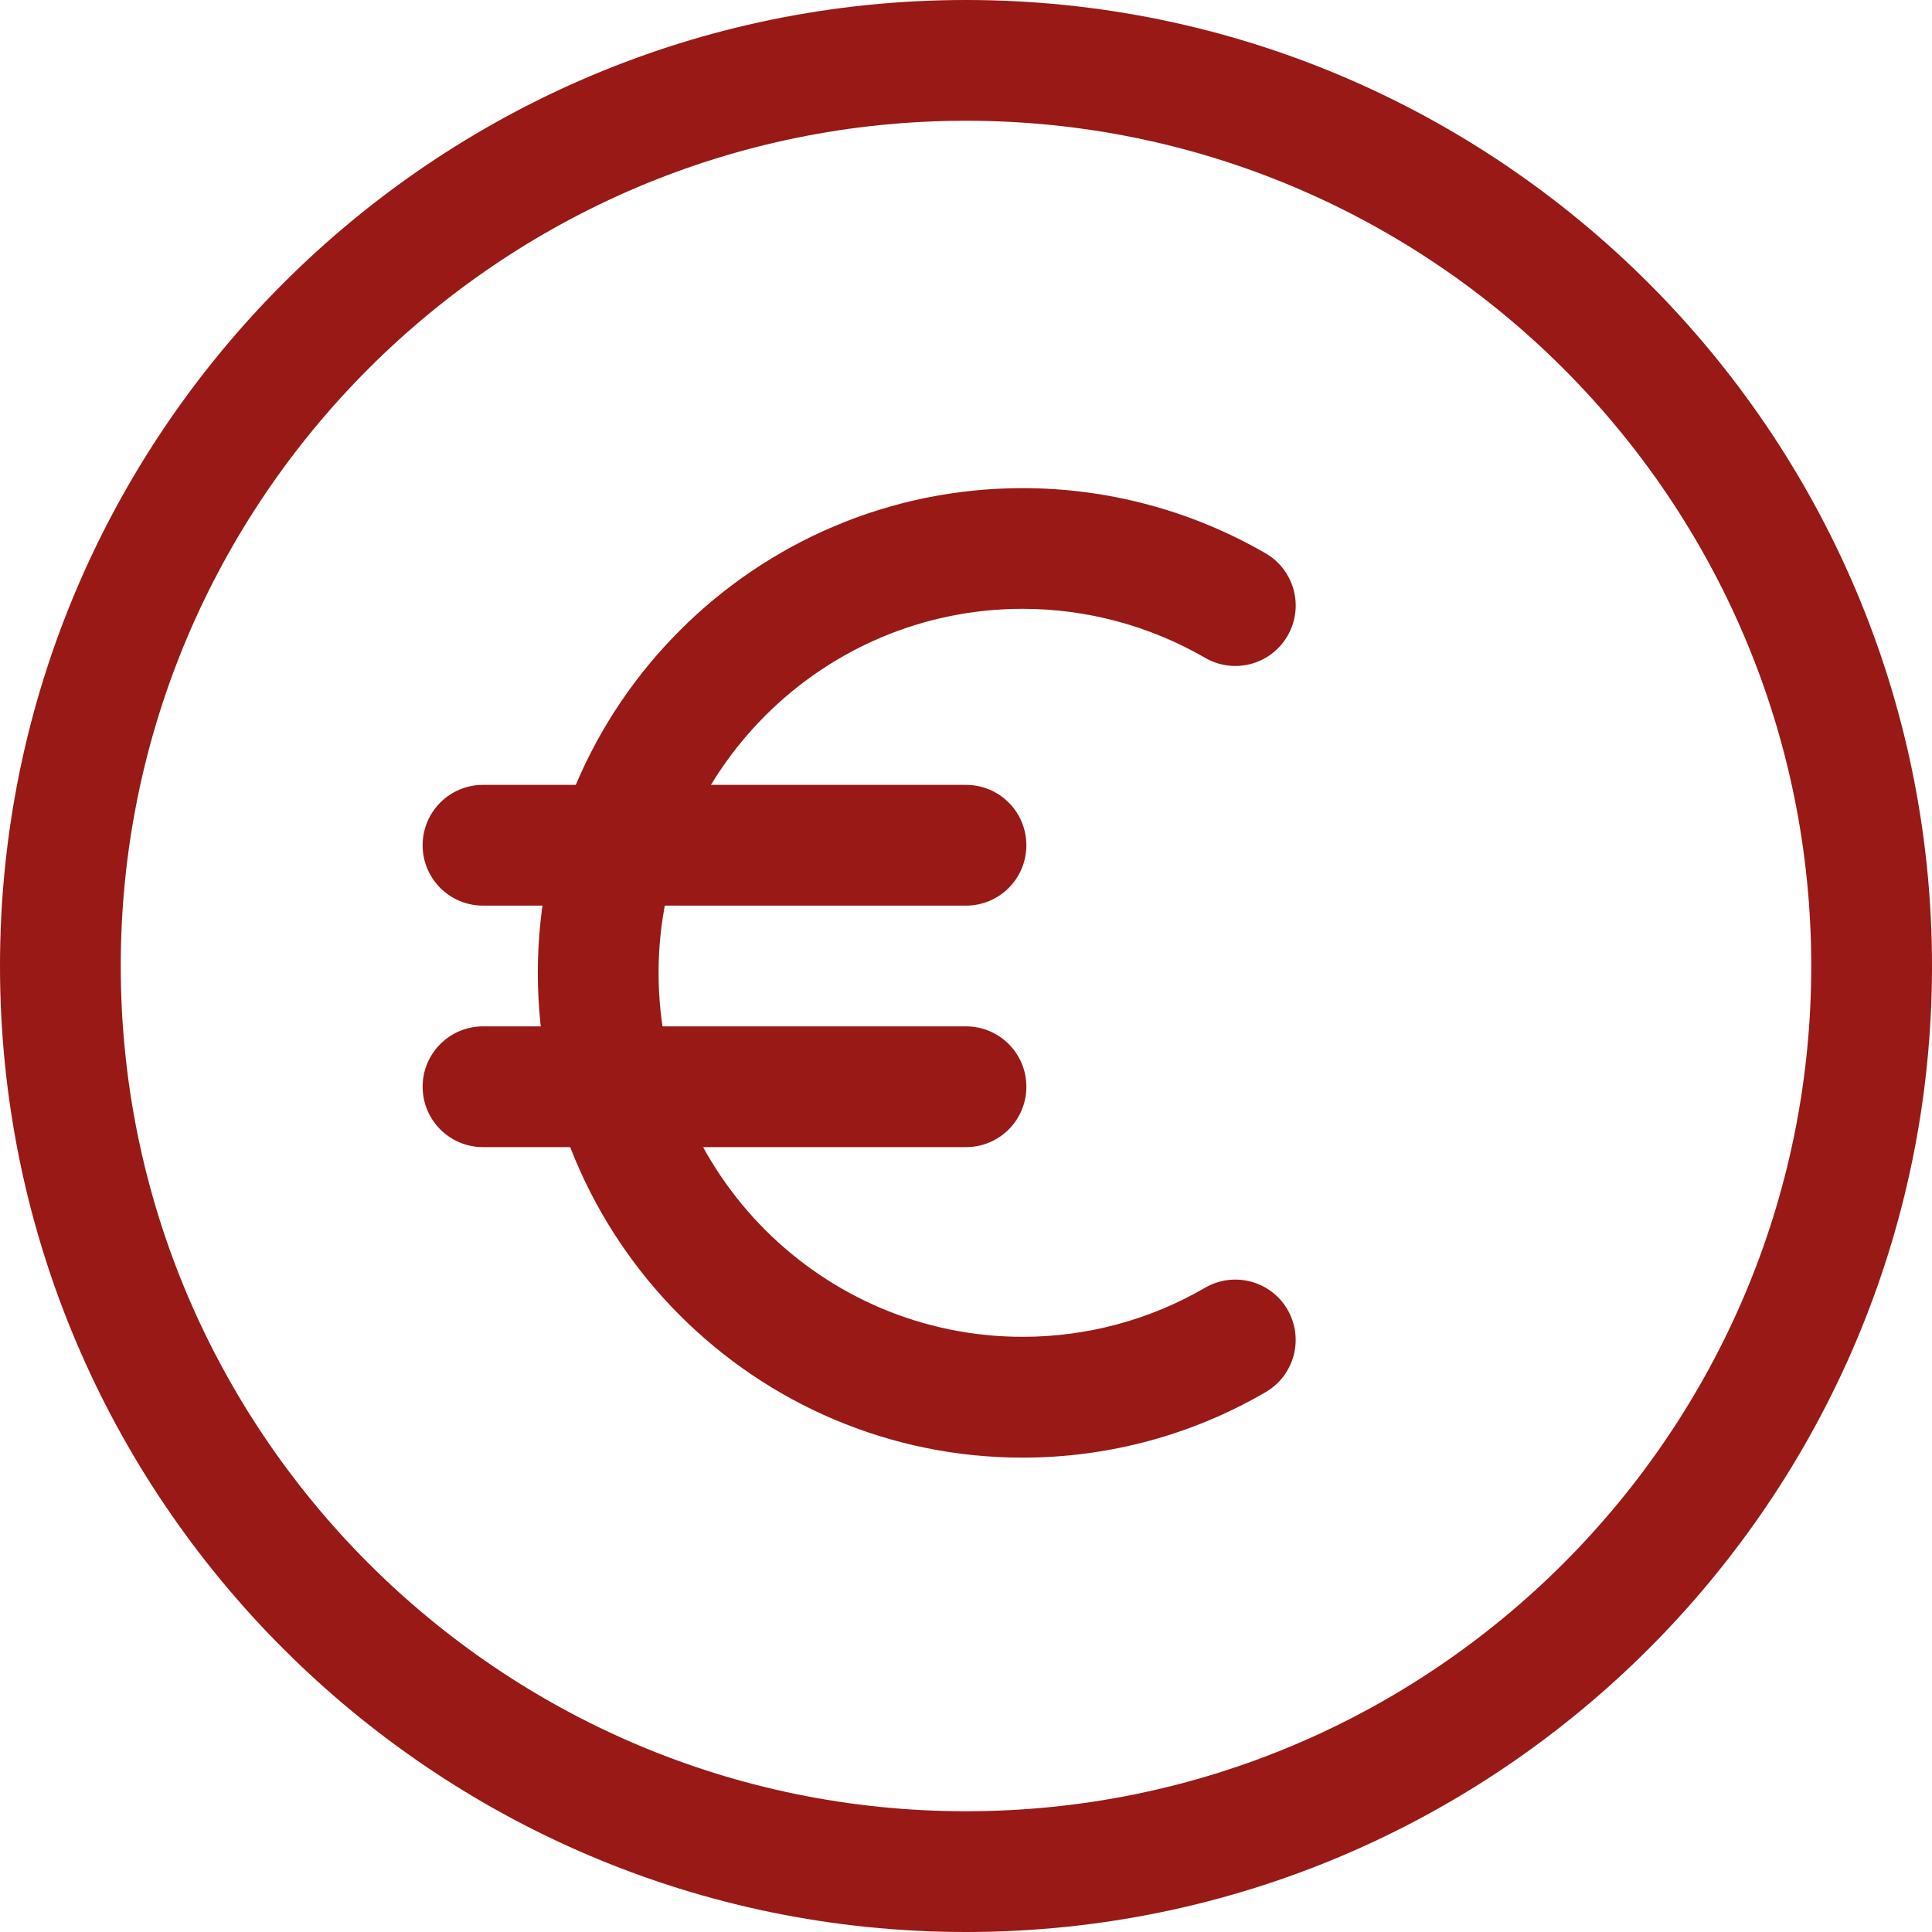 <?xml version="1.0" encoding="iso-8859-1"?>
<!-- Generator: Adobe Illustrator 19.0.0, SVG Export Plug-In . SVG Version: 6.00 Build 0)  -->
<svg xmlns="http://www.w3.org/2000/svg" xmlns:xlink="http://www.w3.org/1999/xlink" version="1.1" id="Layer_1" x="0px" y="0px" viewBox="0 0 512 512" style="enable-background:new 0 0 512 512;" xml:space="preserve" width="512px" height="512px">
<g>
	<g>
		<path d="M319.328,341.28c-14.624,8.512-31.328,12.992-48.304,12.992c-53.2,0-96.496-43.28-96.496-96.464    s43.28-96.464,96.496-96.464c16.976,0,33.664,4.496,48.32,12.976c7.68,4.448,17.44,1.84,21.872-5.824    c4.432-7.632,1.824-17.44-5.824-21.856c-19.52-11.312-41.776-17.28-64.368-17.28c-70.848,0-128.496,57.632-128.496,128.464    s57.648,128.464,128.496,128.464c22.624,0,44.896-5.984,64.384-17.36c7.632-4.432,10.224-14.24,5.792-21.872    C336.768,339.424,326.976,336.832,319.328,341.28z" fill="#981915"/>
	</g>
</g>
<g>
	<g>
		<path d="M256,208H128c-8.832,0-16,7.152-16,16s7.168,16,16,16h128c8.832,0,16-7.152,16-16S264.832,208,256,208z" fill="#981915"/>
	</g>
</g>
<g>
	<g>
		<path d="M256,272H128c-8.832,0-16,7.152-16,16c0,8.848,7.168,16,16,16h128c8.832,0,16-7.152,16-16    C272,279.152,264.832,272,256,272z" fill="#981915"/>
	</g>
</g>
<g>
	<g>
		<path d="M256,0C114.848,0,0,114.848,0,256s114.848,256,256,256s256-114.848,256-256S397.152,0,256,0z M256,480    C132.48,480,32,379.52,32,256S132.48,32,256,32s224,100.48,224,224S379.52,480,256,480z" fill="#981915"/>
	</g>
</g>
<g>
</g>
<g>
</g>
<g>
</g>
<g>
</g>
<g>
</g>
<g>
</g>
<g>
</g>
<g>
</g>
<g>
</g>
<g>
</g>
<g>
</g>
<g>
</g>
<g>
</g>
<g>
</g>
<g>
</g>
</svg>
